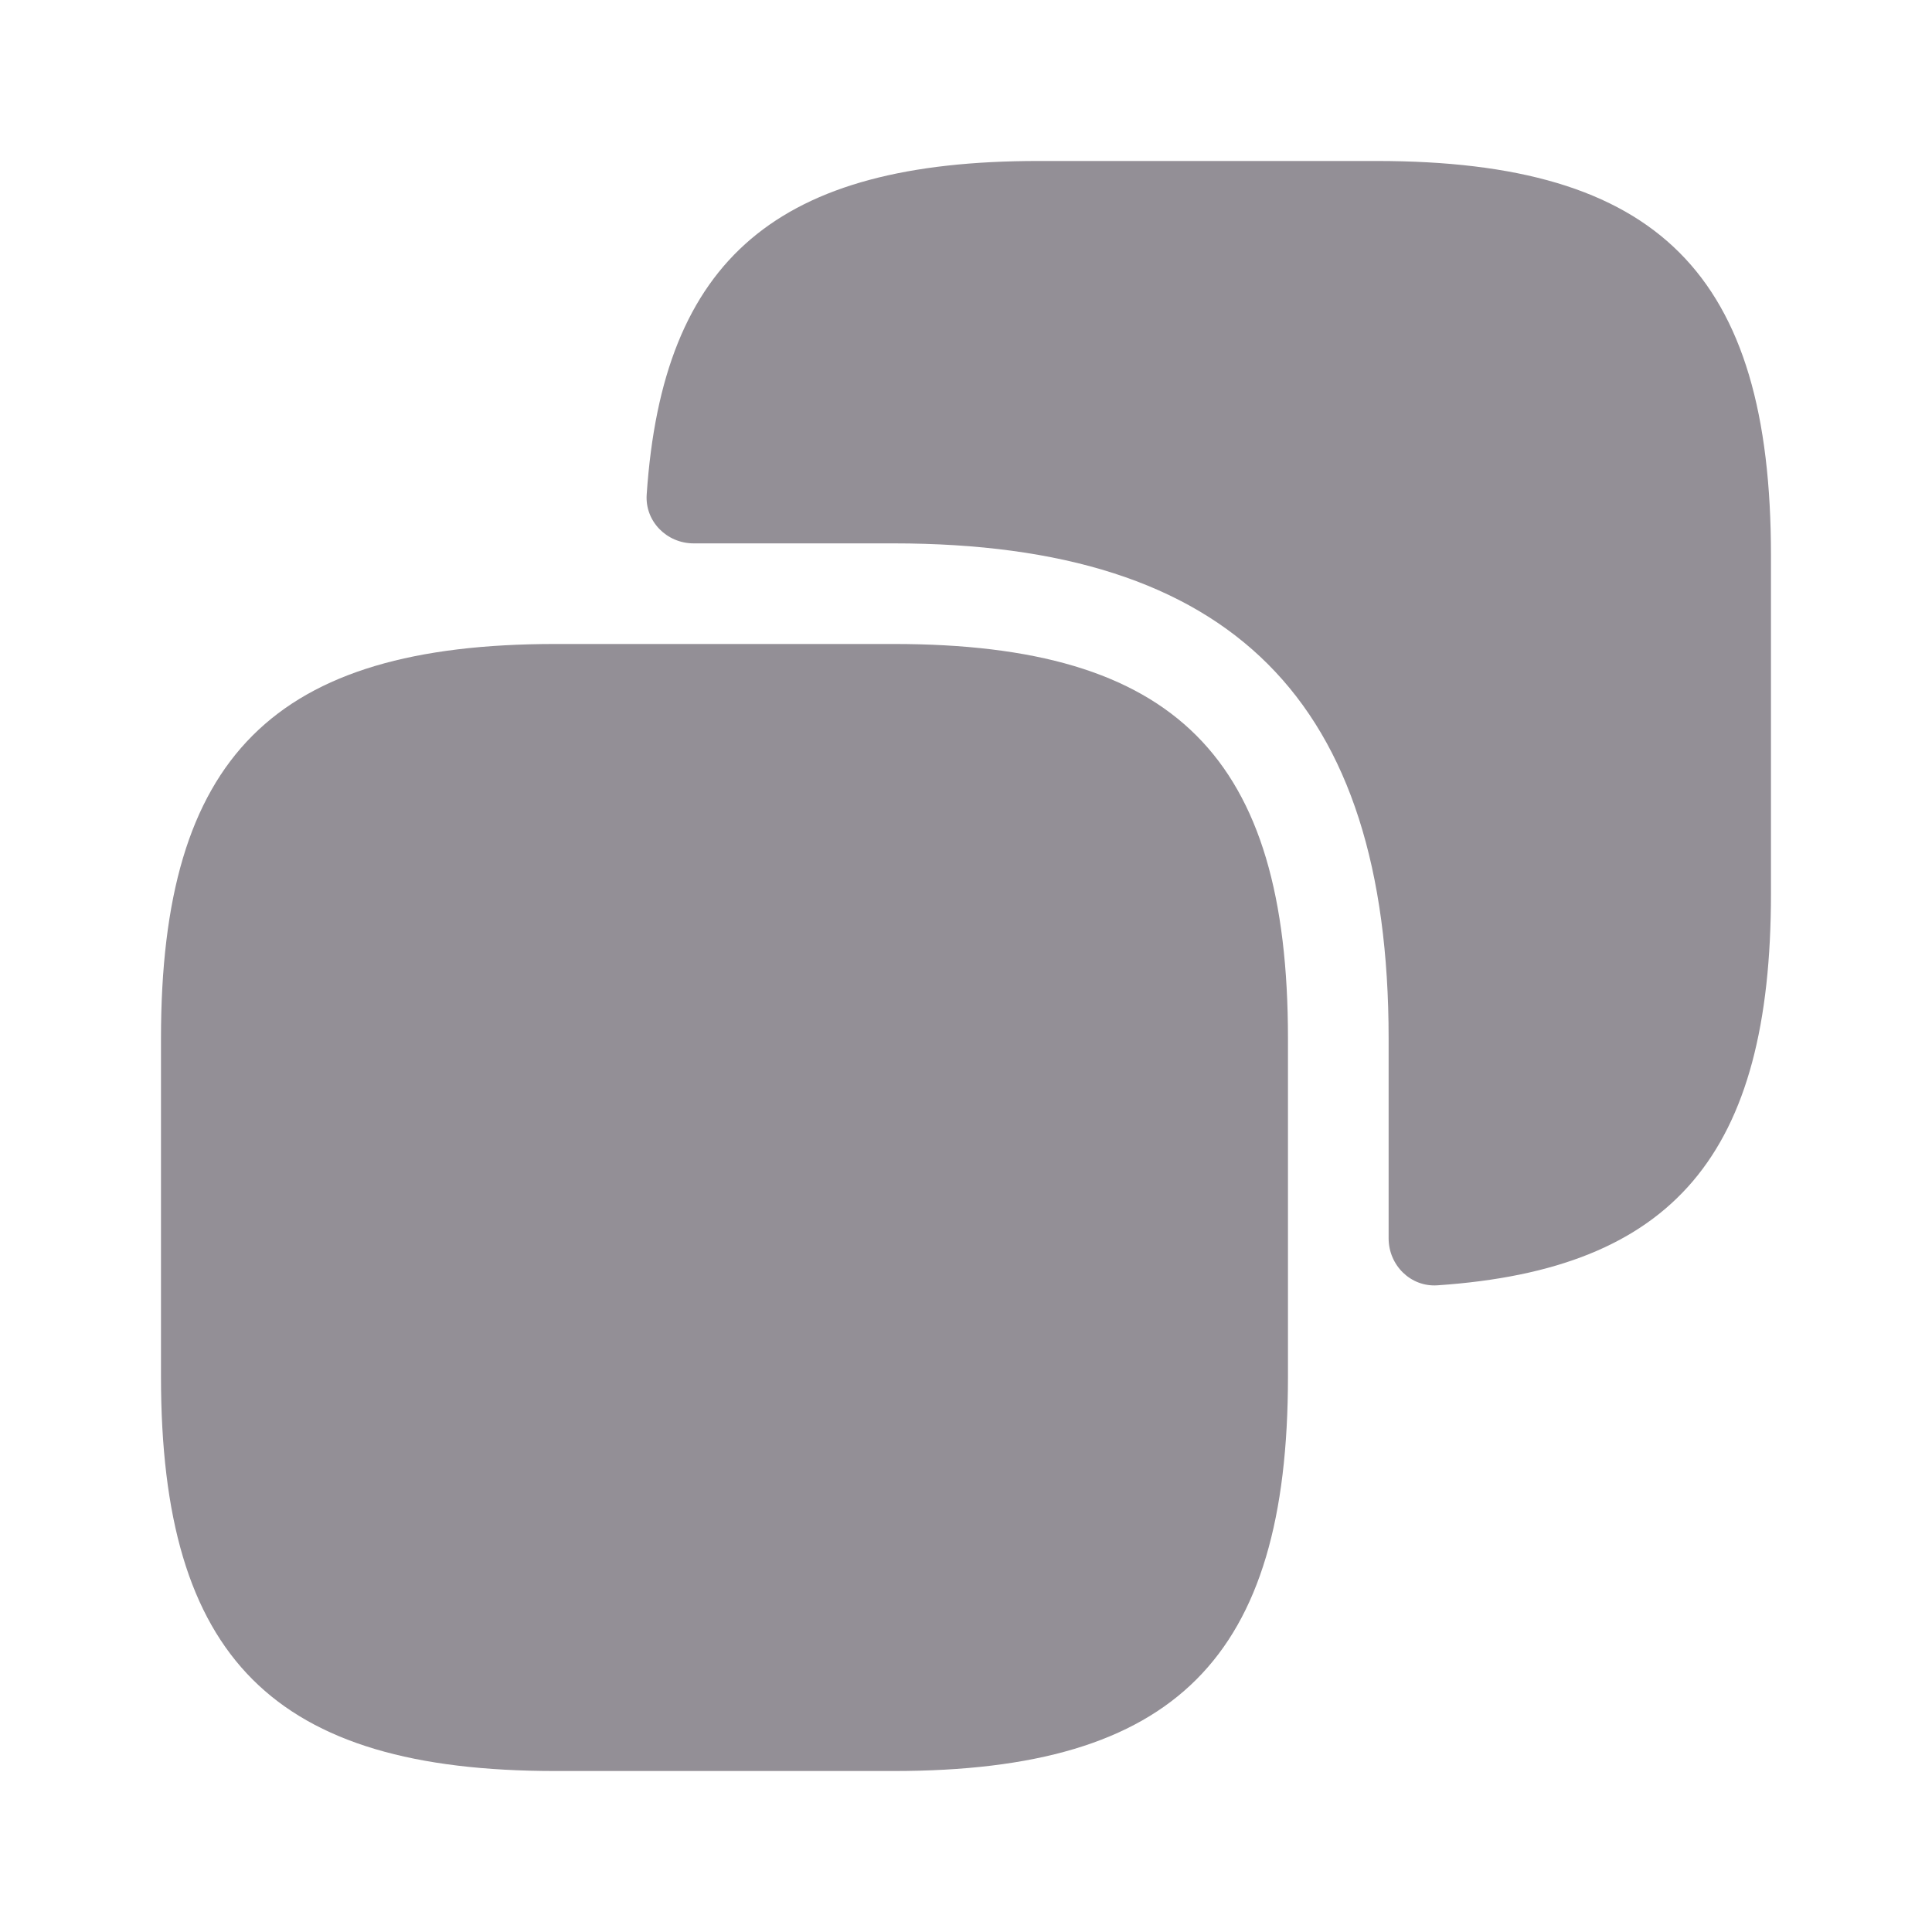 <svg width="40" height="40" viewBox="0 0 40 40" fill="none" xmlns="http://www.w3.org/2000/svg">
<path d="M26.666 21.5V28.5C26.666 34.333 24.333 36.667 18.5 36.667H11.5C5.666 36.667 3.333 34.333 3.333 28.5V21.5C3.333 15.667 5.666 13.333 11.5 13.333H18.5C24.333 13.333 26.666 15.667 26.666 21.5Z" fill="#938F96"/>
<path d="M28.5 3.333H21.5C16.107 3.333 13.719 5.342 13.389 10.239C13.351 10.794 13.805 11.25 14.361 11.25H18.5C25.5 11.25 28.75 14.5 28.75 21.5V25.638C28.75 26.195 29.205 26.649 29.761 26.611C34.658 26.28 36.666 23.893 36.666 18.5V11.5C36.666 5.667 34.333 3.333 28.5 3.333Z" fill="#938F96"/>
</svg>
